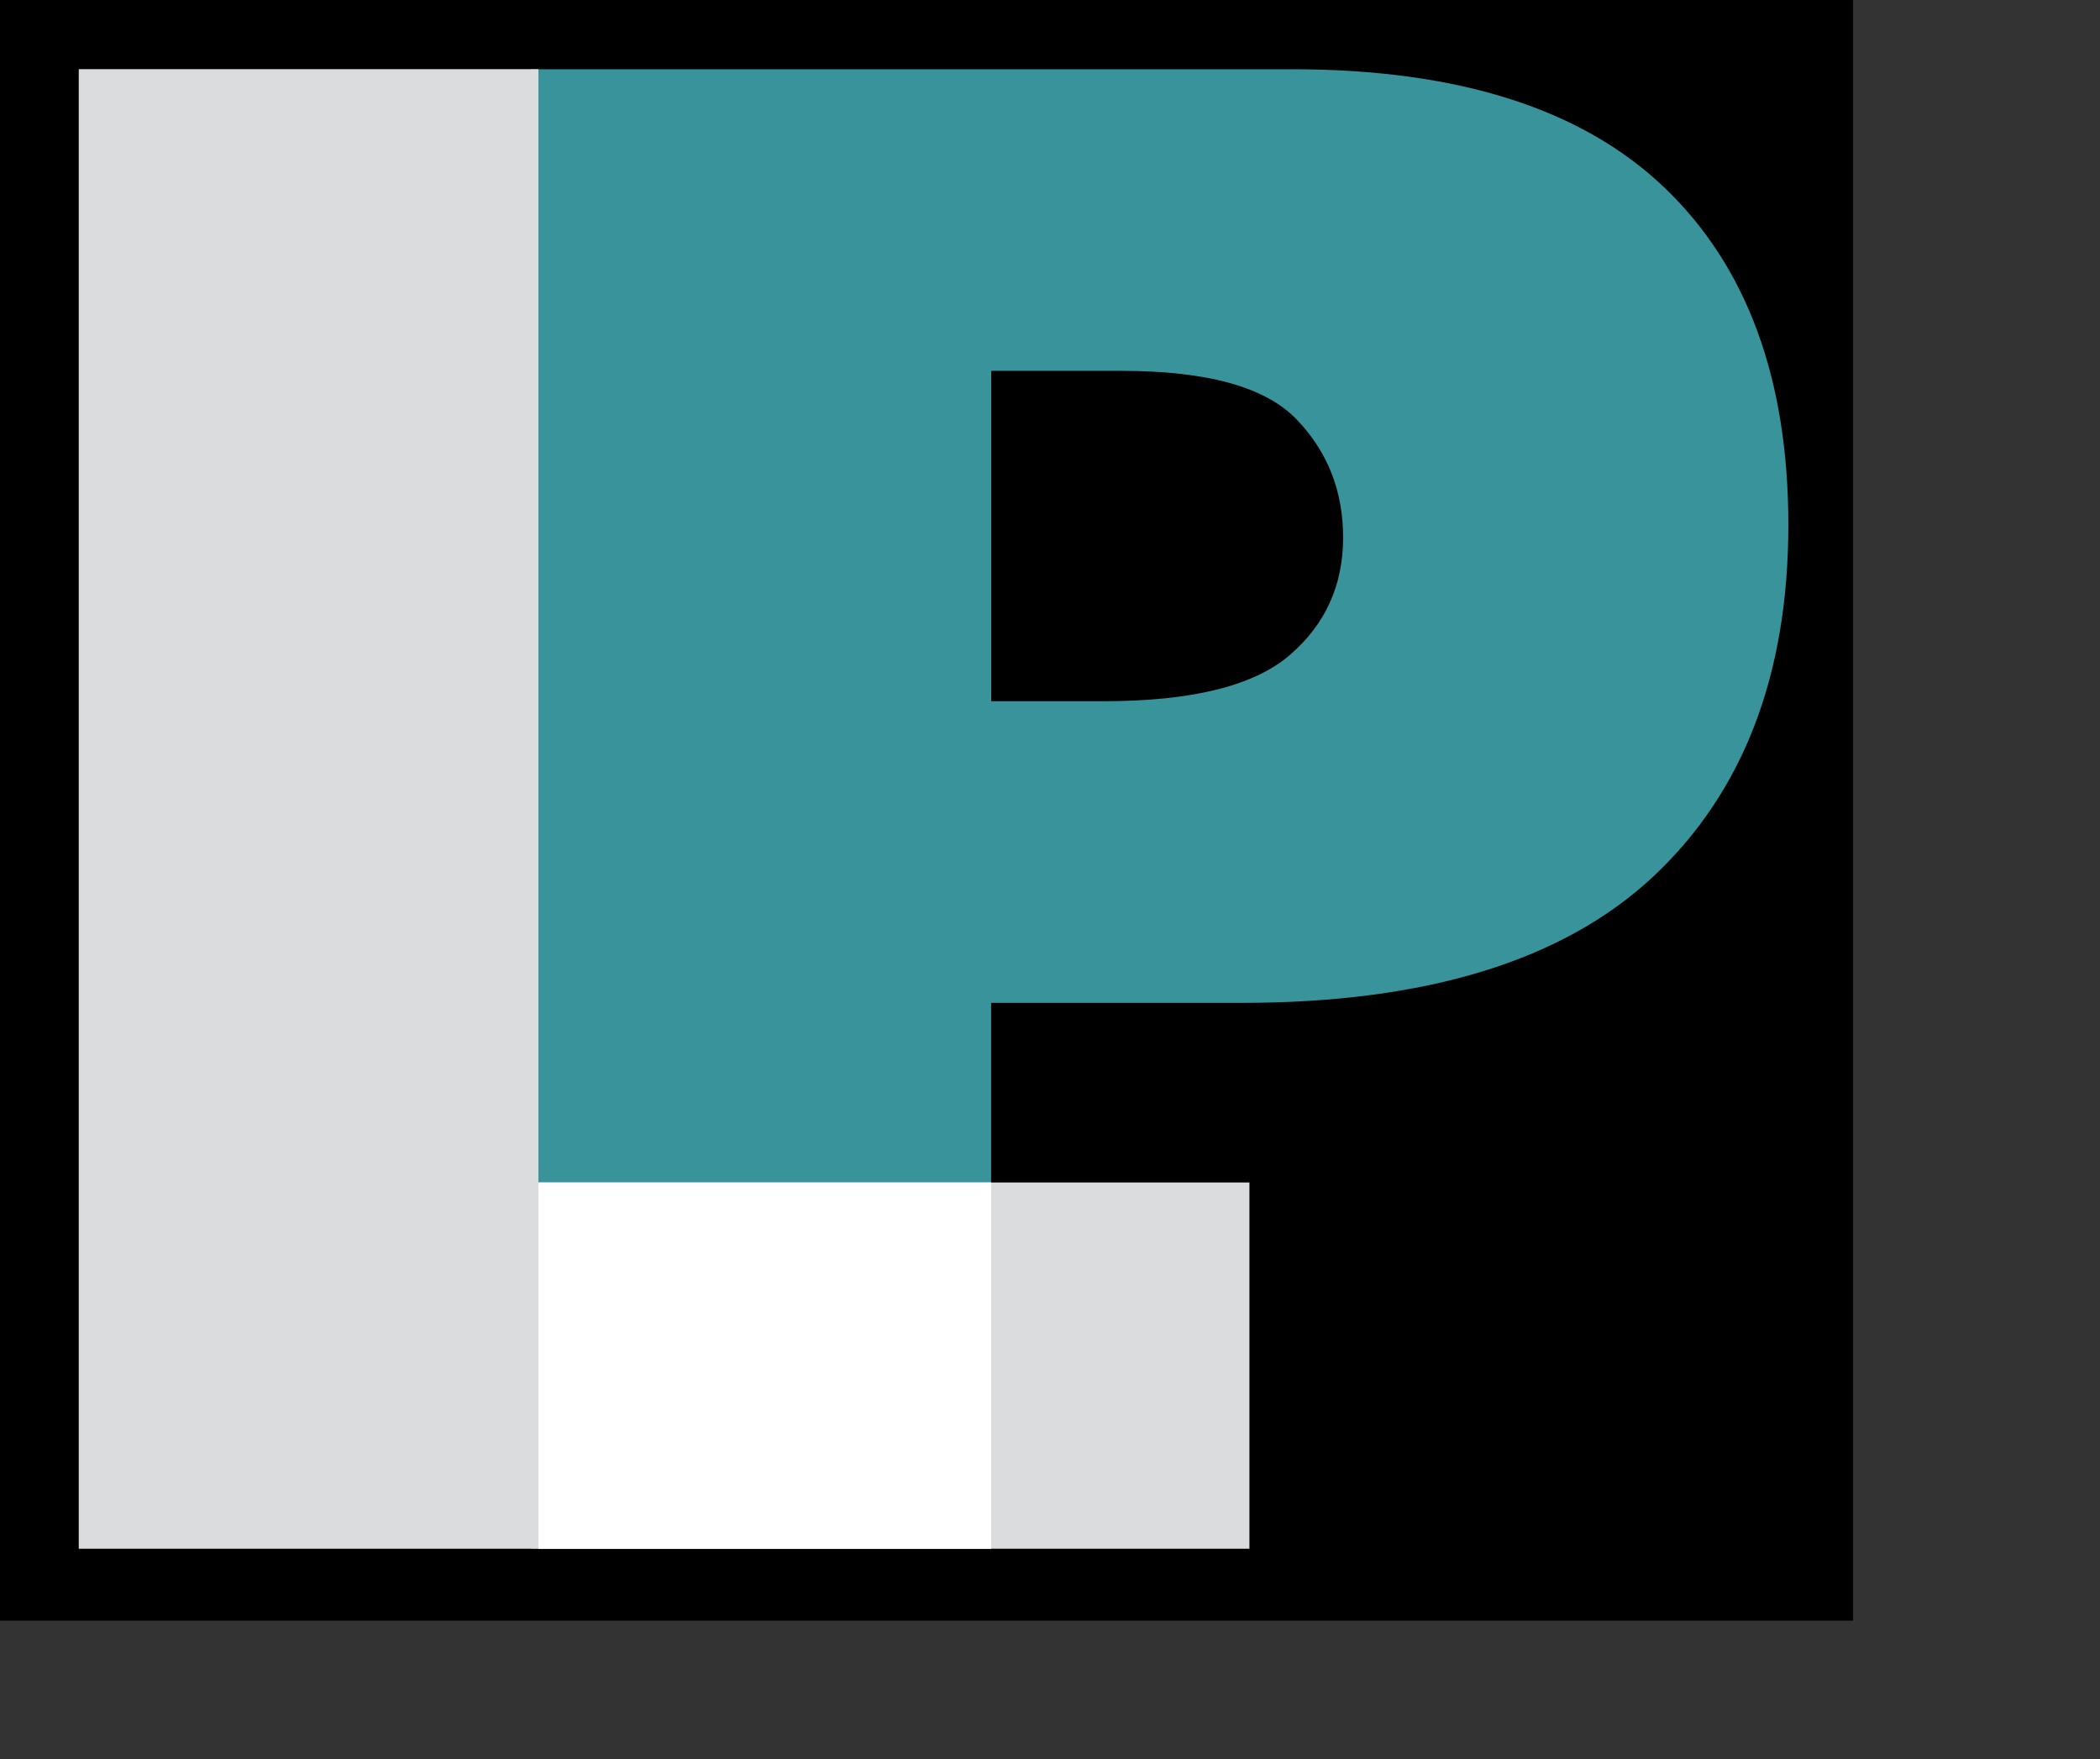 <?xml version="1.0" encoding="utf-8"?>
<!-- Generator: Adobe Illustrator 15.0.0, SVG Export Plug-In . SVG Version: 6.00 Build 0)  -->
<!DOCTYPE svg PUBLIC "-//W3C//DTD SVG 1.1//EN" "http://www.w3.org/Graphics/SVG/1.1/DTD/svg11.dtd">
<svg version="1.1" id="Layer_1" xmlns="http://www.w3.org/2000/svg" xmlns:xlink="http://www.w3.org/1999/xlink" x="0px" y="0px"
	 width="47.25px" height="39.583px" viewBox="0 0 47.25 39.583" enable-background="new 0 0 47.25 39.583" xml:space="preserve">
<rect x="0" y="0" width="47.25" height="39.583" fill="#333333" stroke="none"/>
<rect x="0" y="-0.057" width="41.693" height="36.521"/>
<path fill="#38939B" d="M22.301,8.344h2.935c1.927,0,3.239,0.365,3.937,1.092c0.698,0.726,1.047,1.613,1.047,2.659
	c0,1.076-0.401,1.958-1.206,2.648c-0.804,0.69-2.2,1.034-4.187,1.034h-2.525V8.344z M11.958,34.846h10.342V22.564h5.639
	c4.151,0,7.24-0.949,9.265-2.847c2.022-1.899,3.034-4.535,3.034-7.907c0-3.281-0.929-5.809-2.785-7.586s-4.649-2.666-8.377-2.666
	H11.958V34.846z"/>
<path fill="#DBDCDD" d="M1.772,1.556h10.342v25.049h15.998v8.241H1.772V1.556z"/>
<rect x="12.114" y="26.605" fill="#FFFFFF" width="10.187" height="8.241"/>
</svg>
